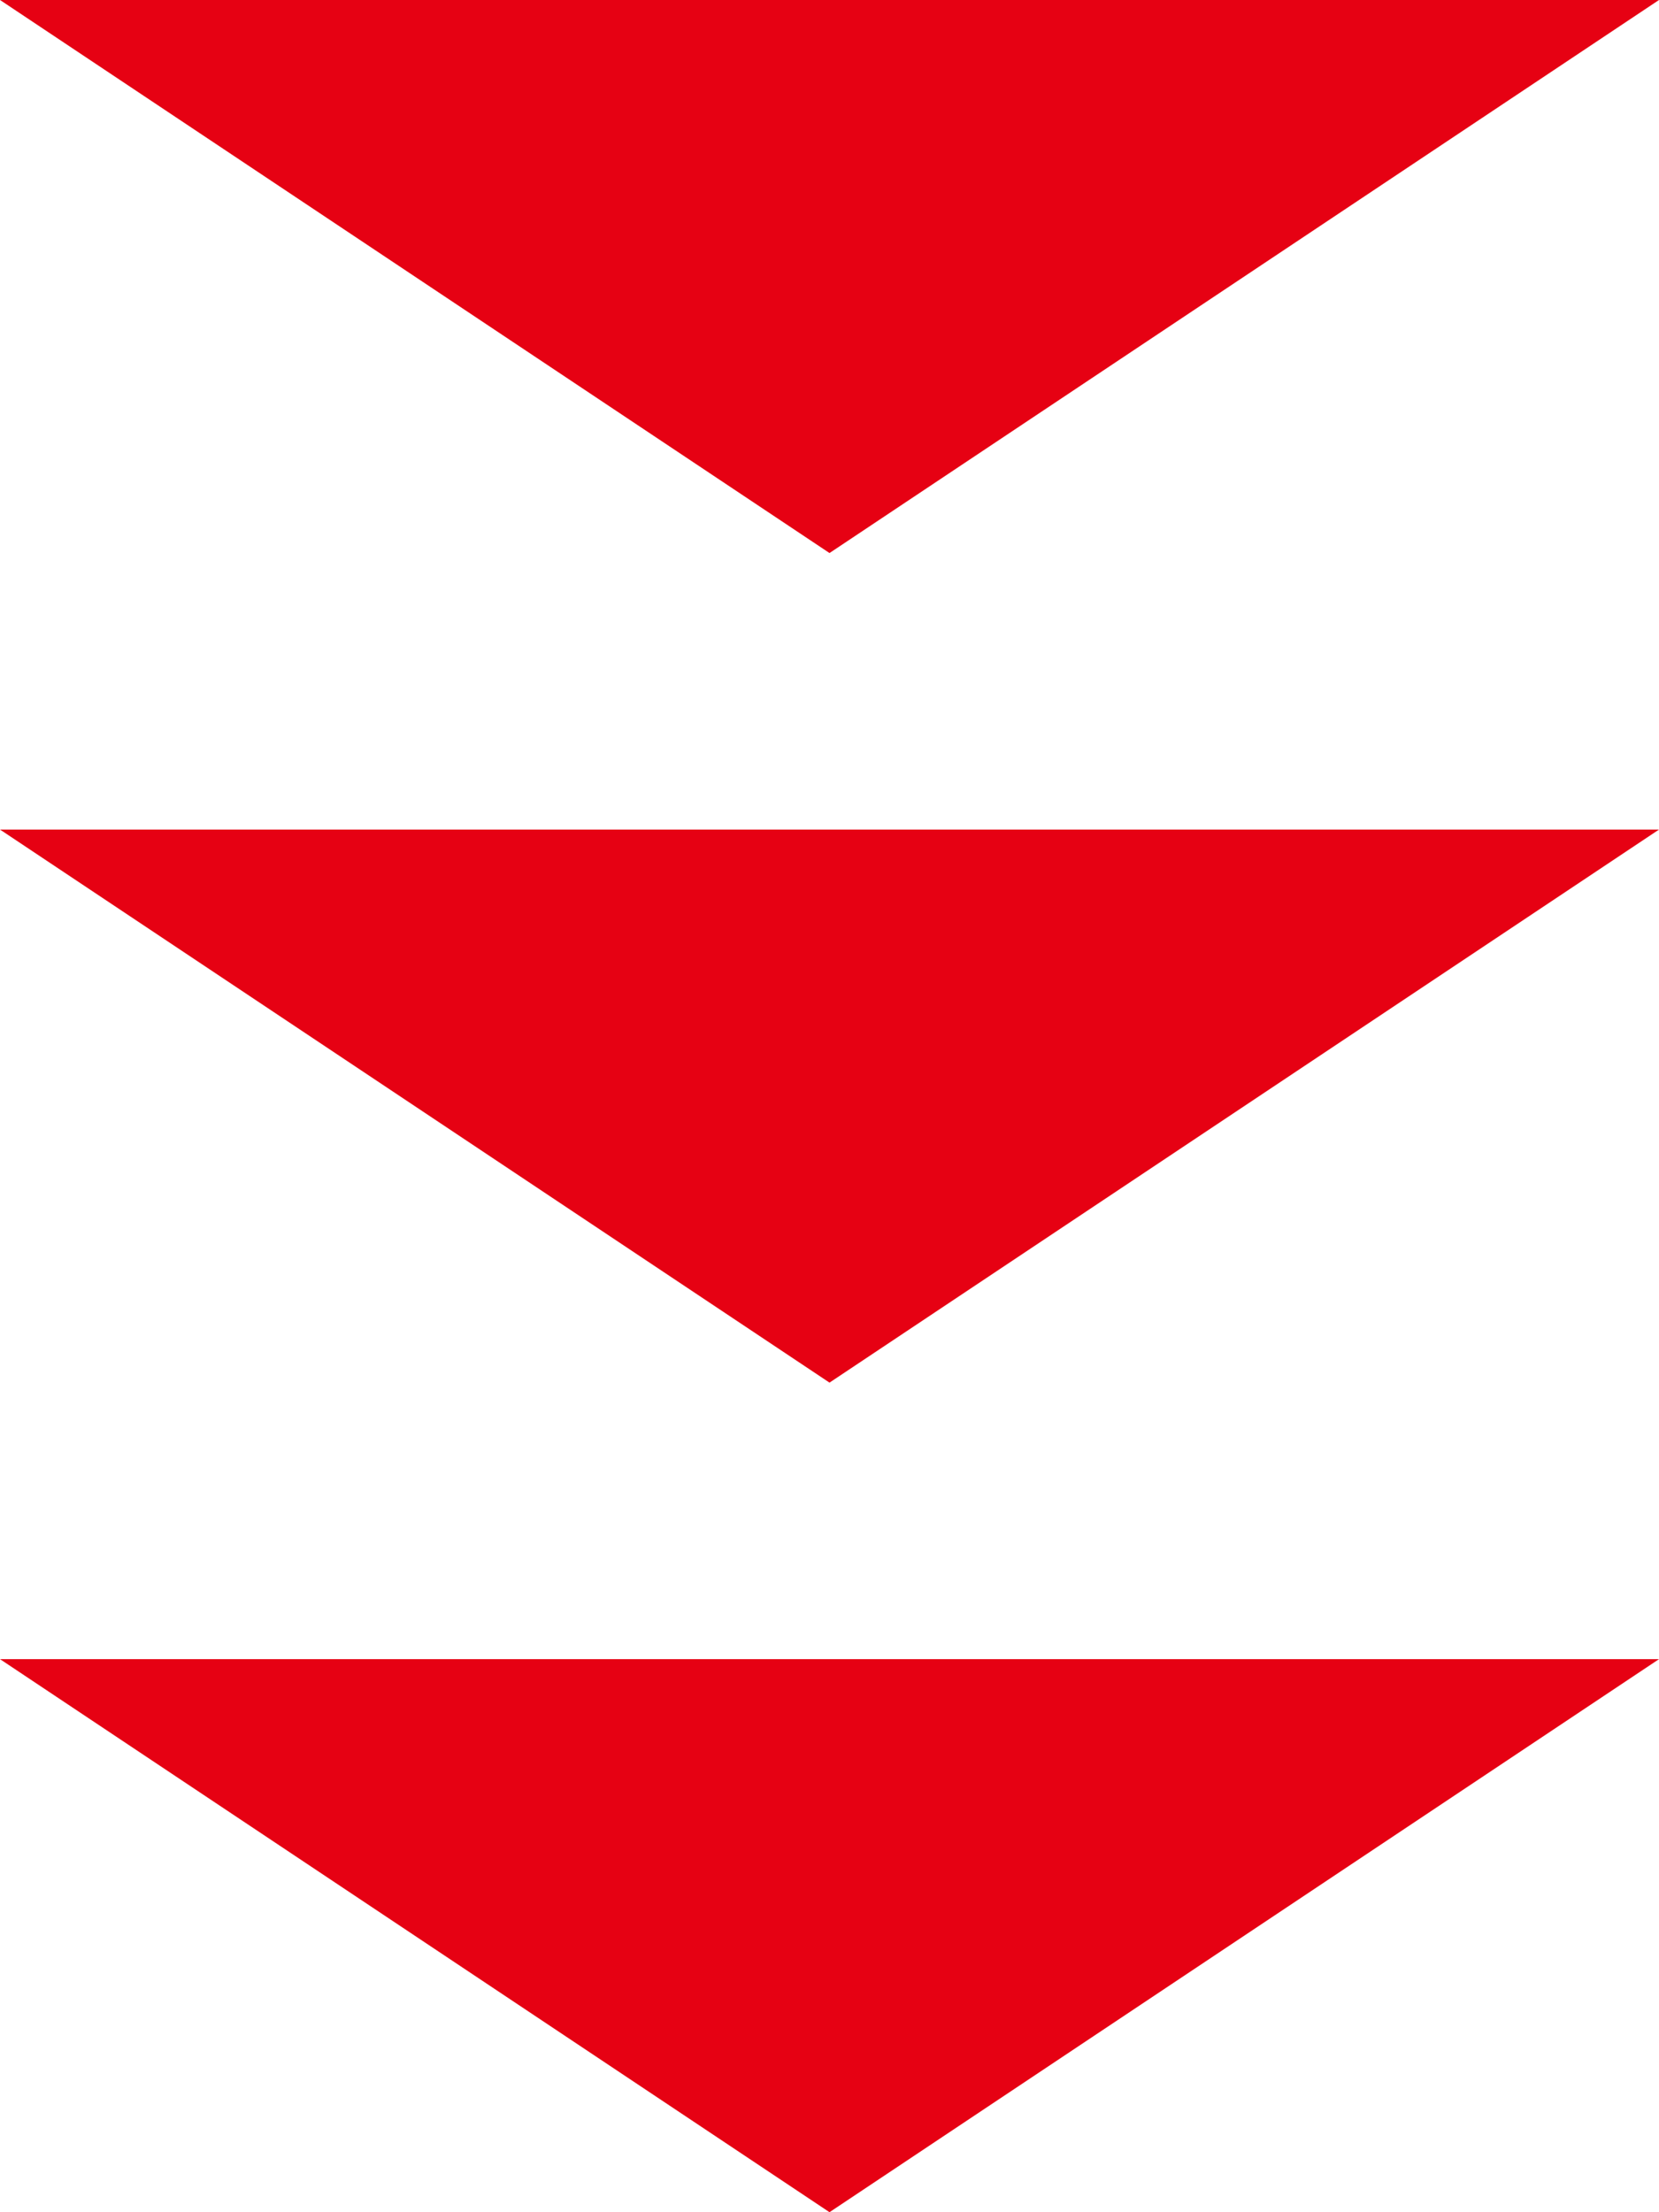 <svg xmlns="http://www.w3.org/2000/svg" width="60" height="80" viewBox="0 0 60 80">
  <g id="グループ_309" data-name="グループ 309" transform="translate(-770 -1428)">
    <path id="多角形_3" data-name="多角形 3" d="M30,0,60,20H0Z" transform="translate(830 1448) rotate(180)" fill="#e60113"/>
    <path id="多角形_4" data-name="多角形 4" d="M30,0,60,20H0Z" transform="translate(830 1478) rotate(180)" fill="#e60113"/>
    <path id="多角形_5" data-name="多角形 5" d="M30,0,60,20H0Z" transform="translate(830 1508) rotate(180)" fill="#e60113"/>
  </g>
</svg>

